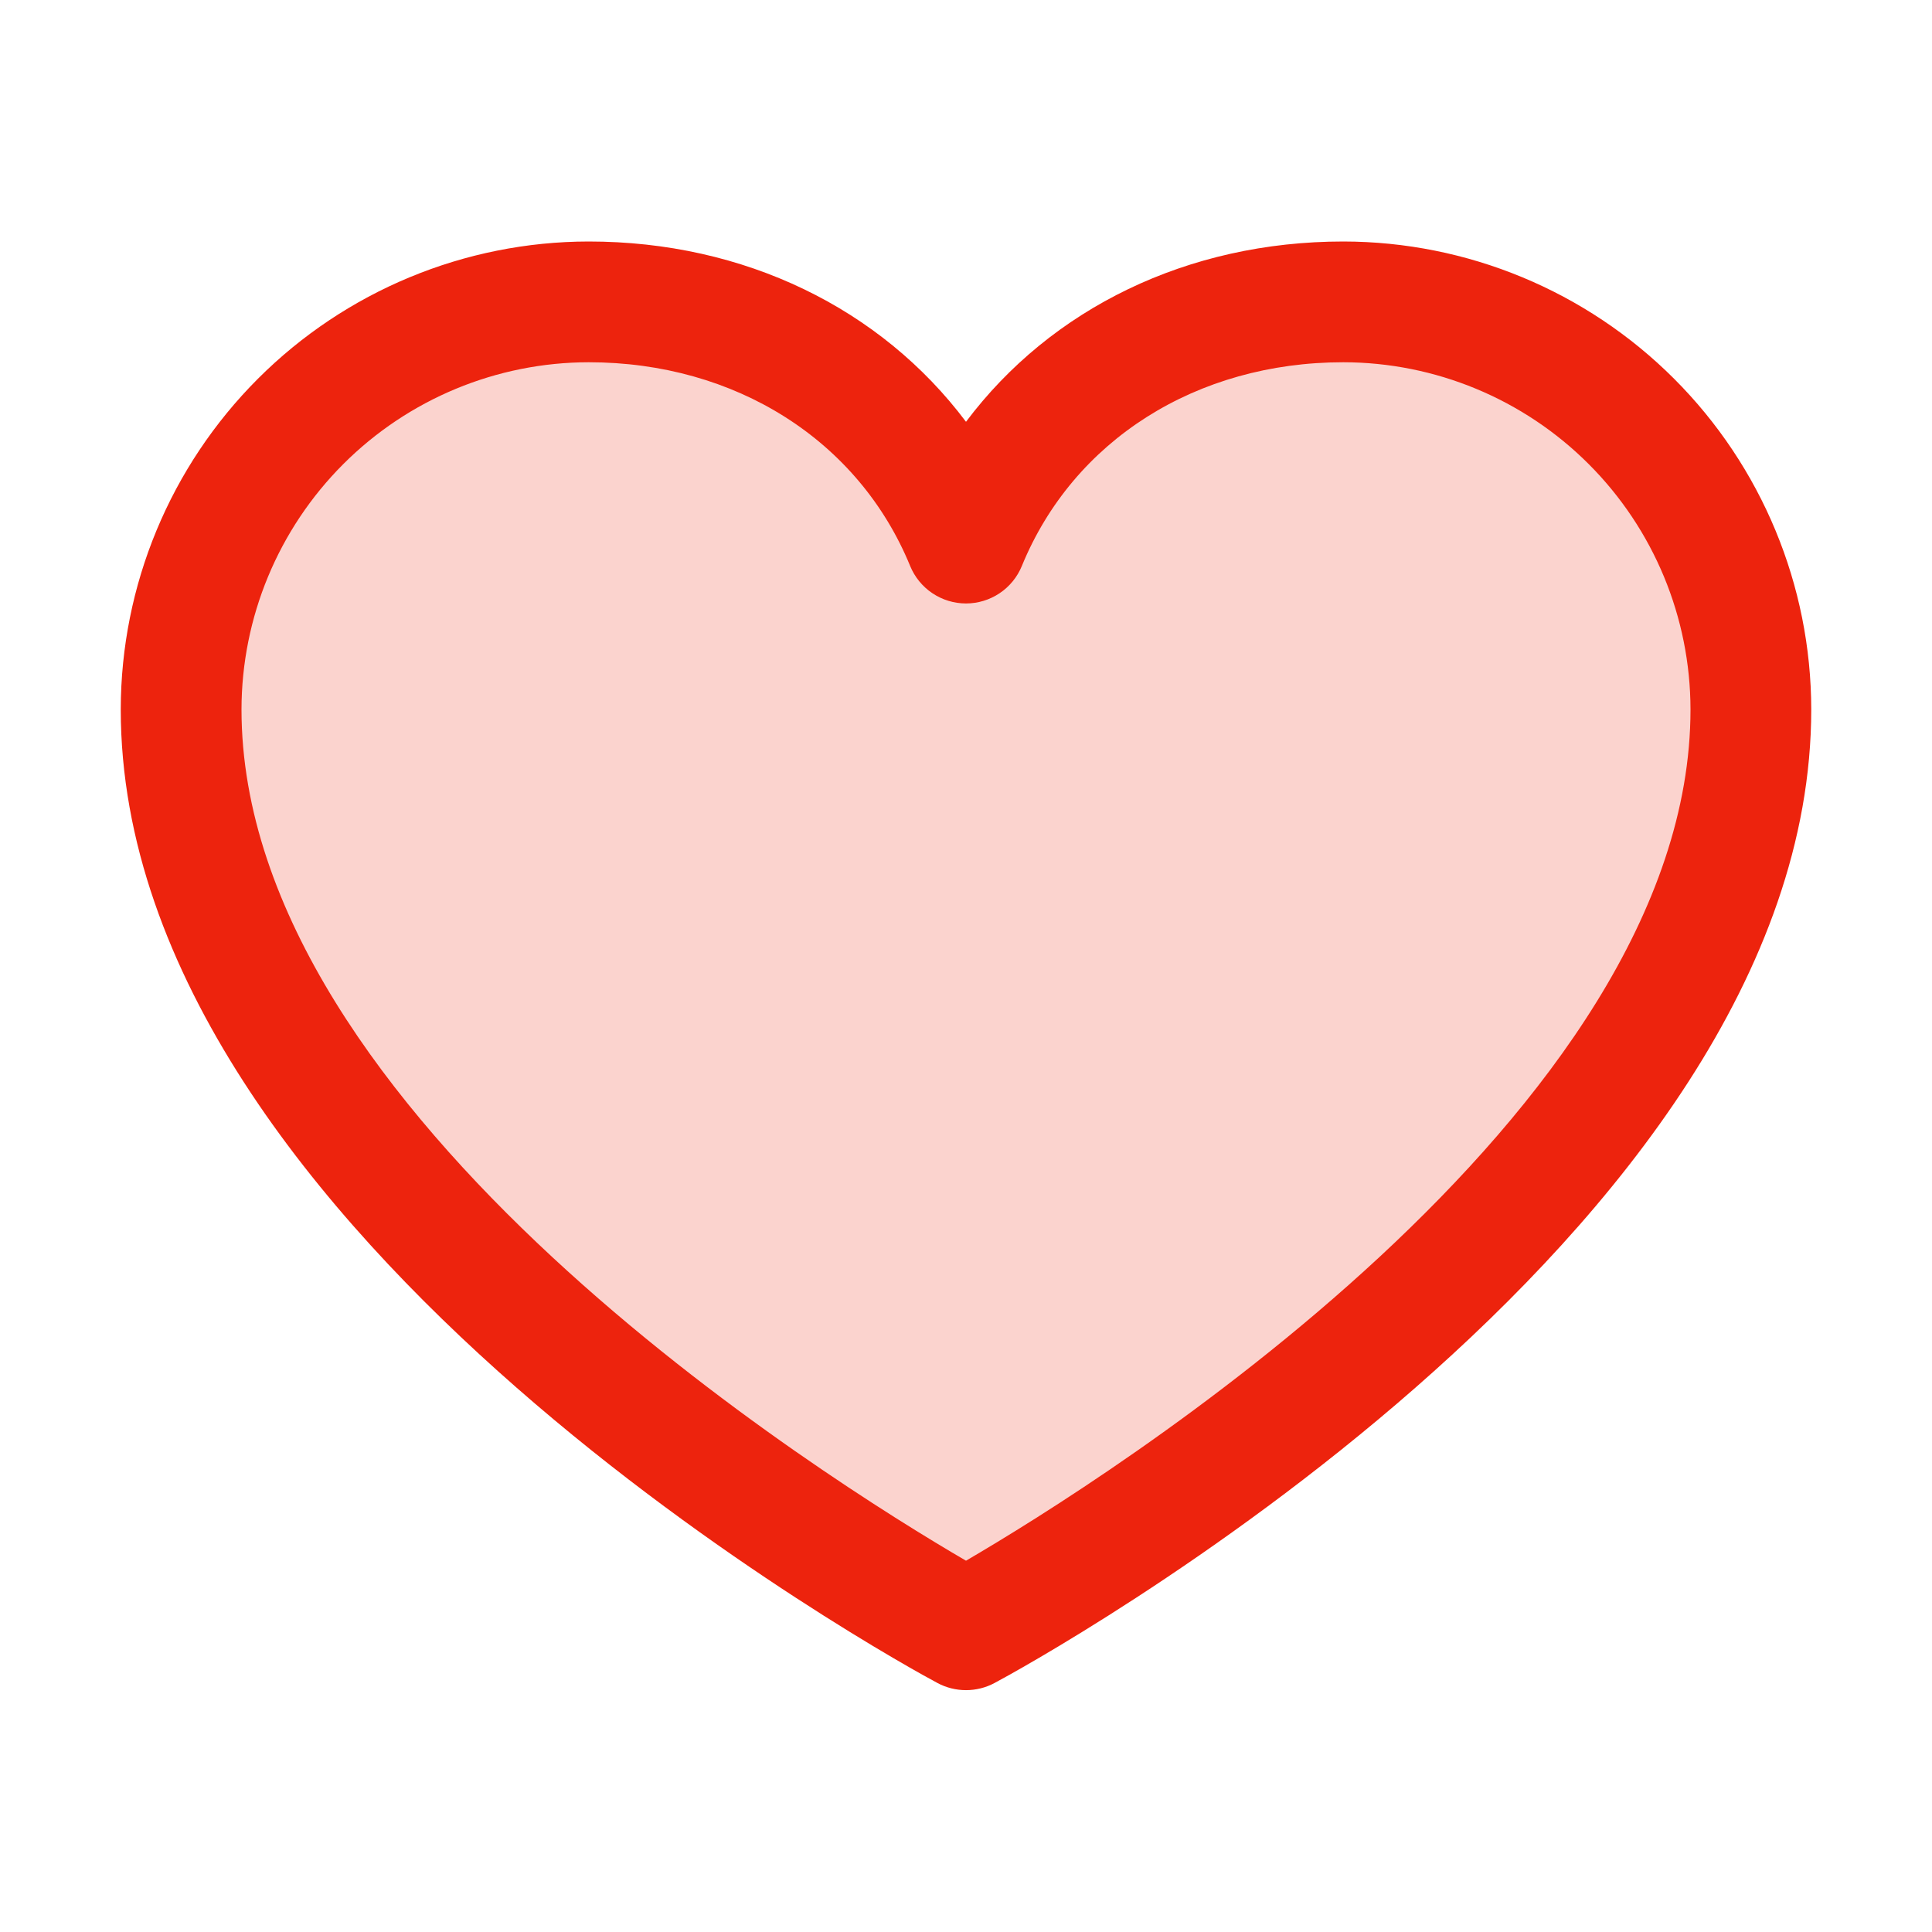 <svg width="60" height="60" viewBox="0 0 60 60" fill="none" xmlns="http://www.w3.org/2000/svg">
<path opacity="0.2" d="M54.375 22.031C54.375 37.5 30 50.625 30 50.625C30 50.625 5.625 37.5 5.625 22.031C5.625 18.675 6.958 15.455 9.332 13.082C11.705 10.708 14.925 9.375 18.281 9.375C23.576 9.375 28.111 12.26 30 16.875C31.889 12.26 36.424 9.375 41.719 9.375C45.075 9.375 48.295 10.708 50.668 13.082C53.042 15.455 54.375 18.675 54.375 22.031Z" fill="#ED230D"/>
<path d="M41.719 7.5C36.879 7.5 32.641 9.581 30 13.099C27.359 9.581 23.121 7.5 18.281 7.5C14.429 7.504 10.735 9.037 8.011 11.761C5.287 14.485 3.754 18.179 3.75 22.031C3.75 38.438 28.076 51.717 29.112 52.266C29.385 52.413 29.69 52.489 30 52.489C30.31 52.489 30.615 52.413 30.888 52.266C31.924 51.717 56.25 38.438 56.25 22.031C56.246 18.179 54.713 14.485 51.989 11.761C49.265 9.037 45.571 7.504 41.719 7.5ZM30 48.469C25.72 45.975 7.5 34.615 7.5 22.031C7.504 19.173 8.641 16.433 10.662 14.412C12.683 12.391 15.423 11.254 18.281 11.25C22.84 11.25 26.667 13.678 28.266 17.578C28.407 17.922 28.647 18.216 28.956 18.423C29.265 18.63 29.628 18.741 30 18.741C30.372 18.741 30.735 18.63 31.044 18.423C31.353 18.216 31.593 17.922 31.734 17.578C33.333 13.671 37.16 11.25 41.719 11.25C44.577 11.254 47.317 12.391 49.338 14.412C51.359 16.433 52.496 19.173 52.5 22.031C52.5 34.596 34.275 45.973 30 48.469Z" fill="#ED230D"/>
</svg>
